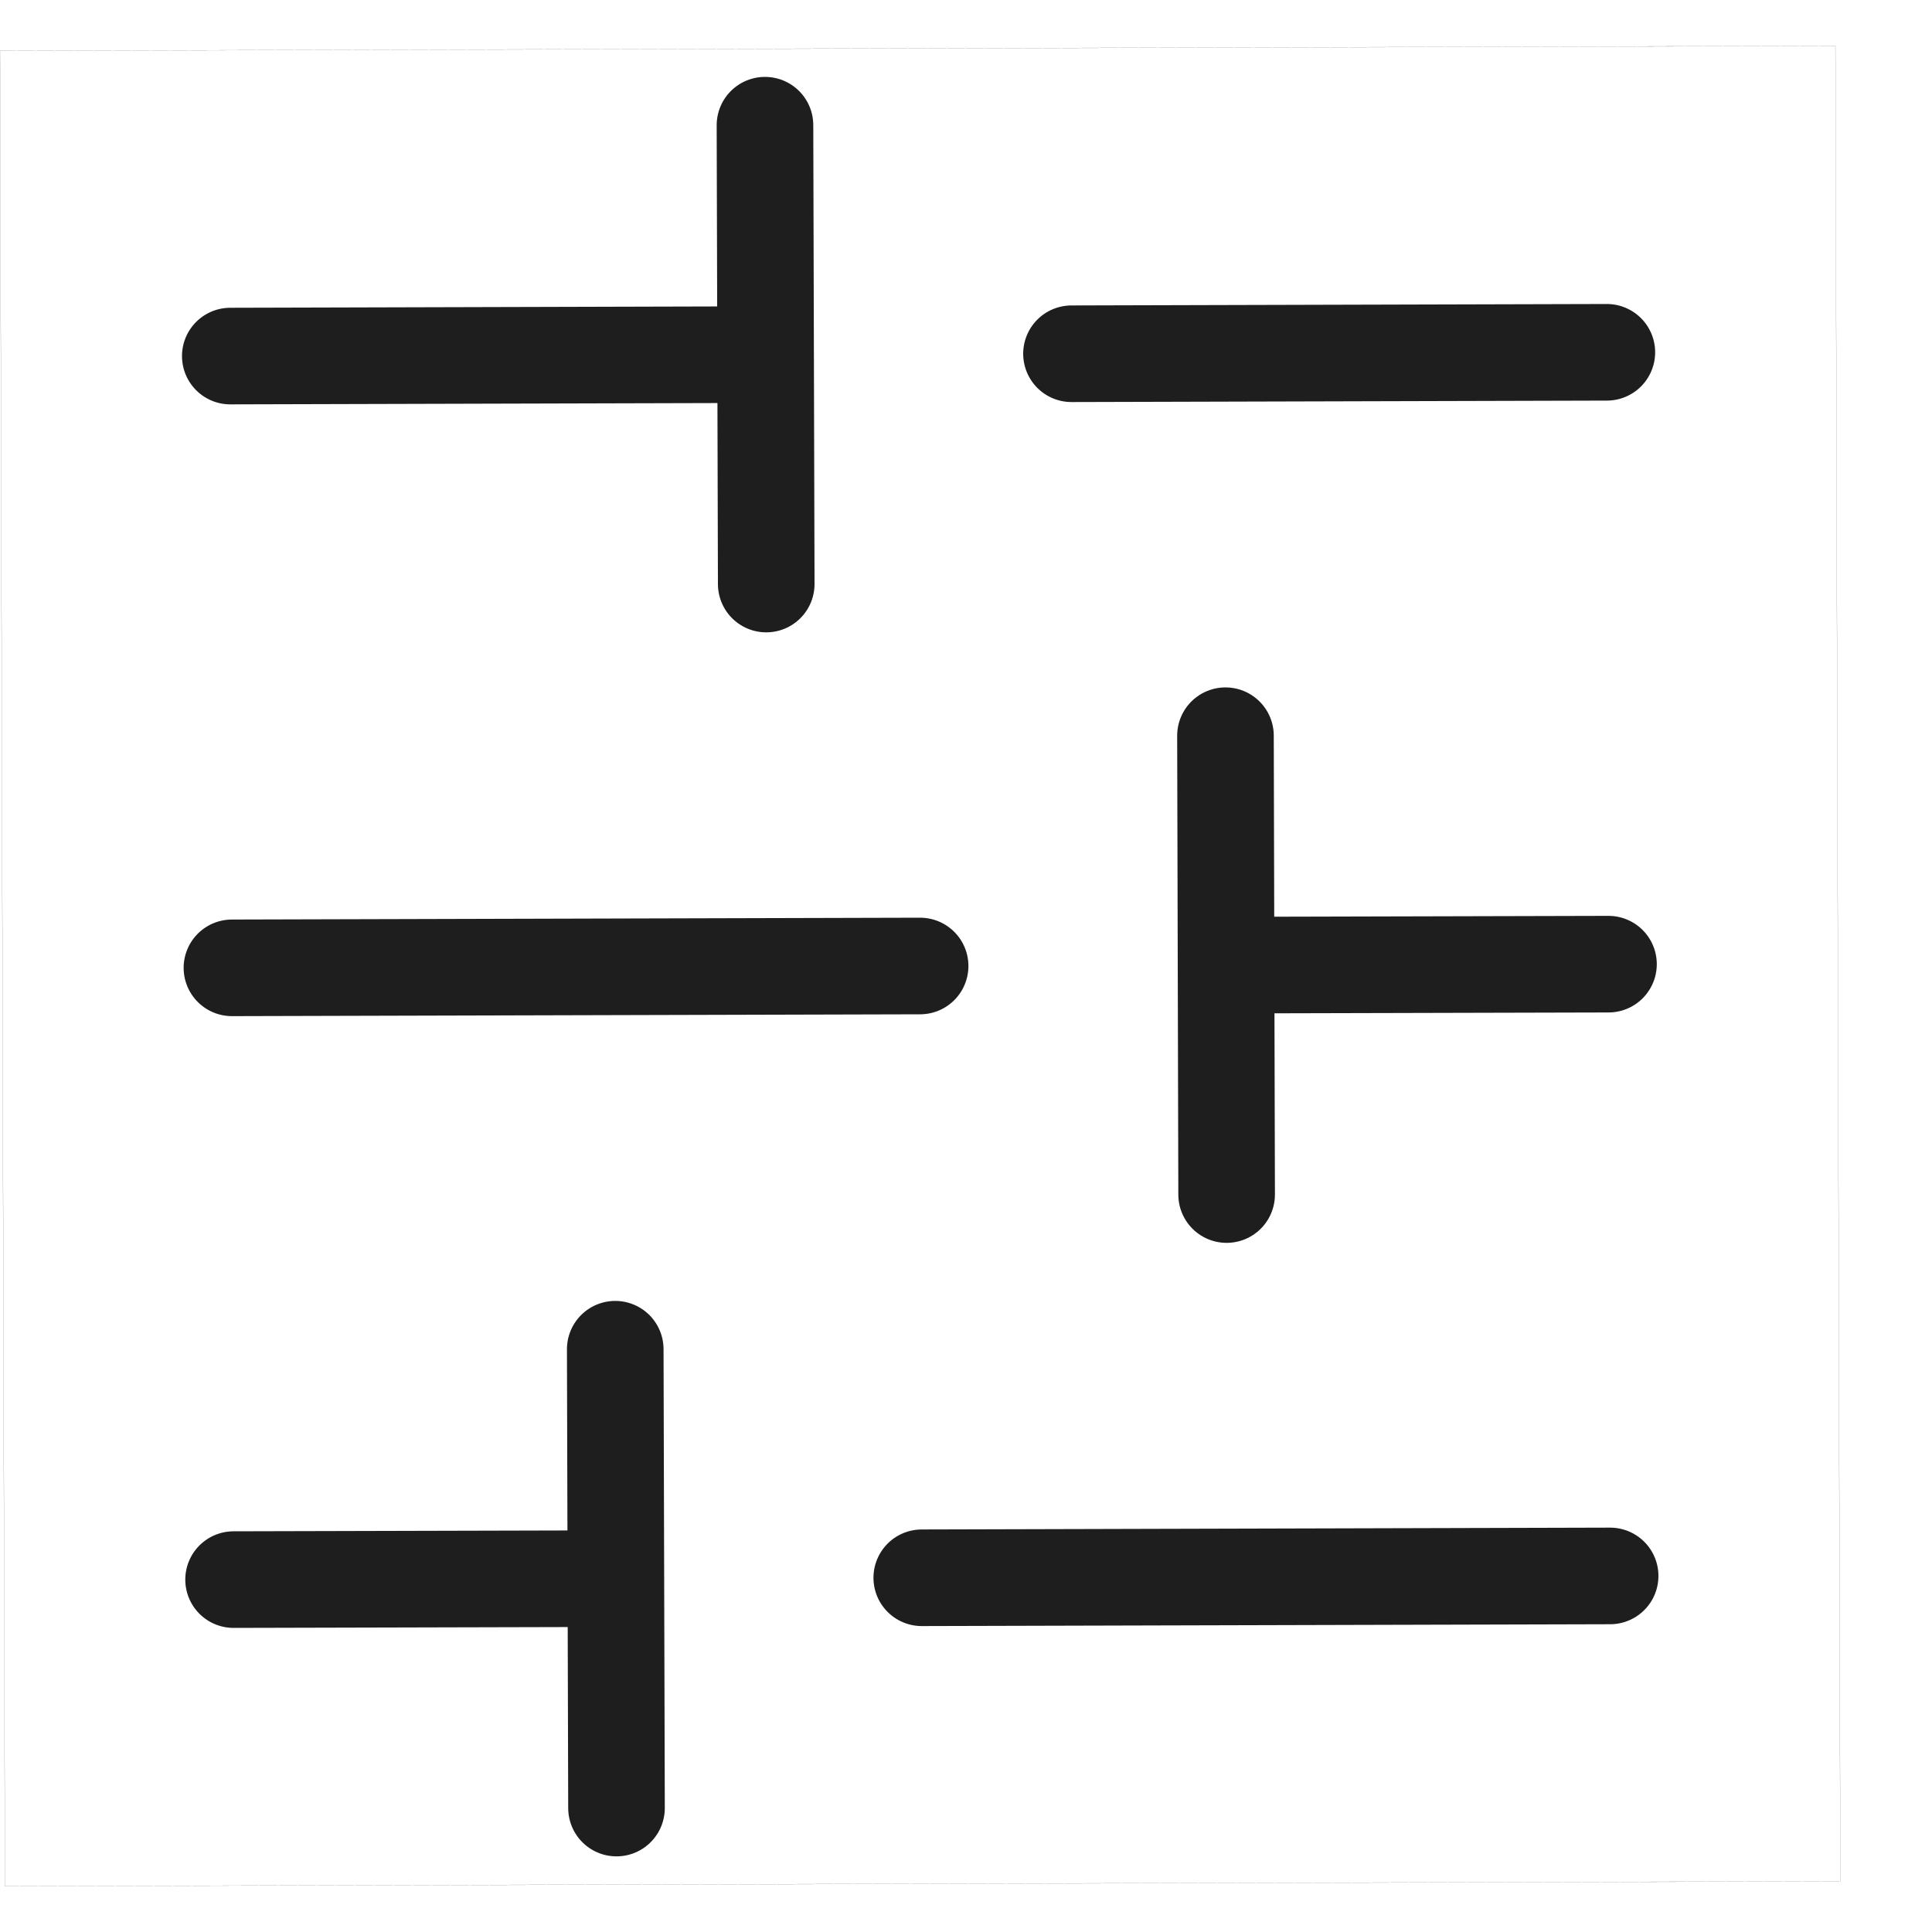 <svg width="20" height="20" viewBox="0 0 20 20" fill="none" xmlns="http://www.w3.org/2000/svg">
<g clip-path="url(#clip0_1547_3527)">
<path d="M2.384 3.686L7.925 3.671M11.092 3.662L16.634 3.647M2.401 10.019L9.525 10M12.692 9.991L16.651 9.981M2.418 16.352L6.376 16.342M9.542 16.333L16.668 16.314M7.919 1.296L7.932 6.046M12.686 7.616L12.698 12.366M6.369 13.967L6.382 18.717" stroke="#1E1E1E" stroke-linecap="round" stroke-linejoin="round"/>
</g>
<rect x="19" y="0.475" width="19" height="19" transform="rotate(89.846 19 0.475)" stroke="black" stroke-width="0.001"/>
<defs>
<clipPath id="clip0_1547_3527">
<rect x="19" y="0.475" width="19" height="19" transform="rotate(89.846 19 0.475)" fill="white"/>
</clipPath>
</defs>
</svg>
